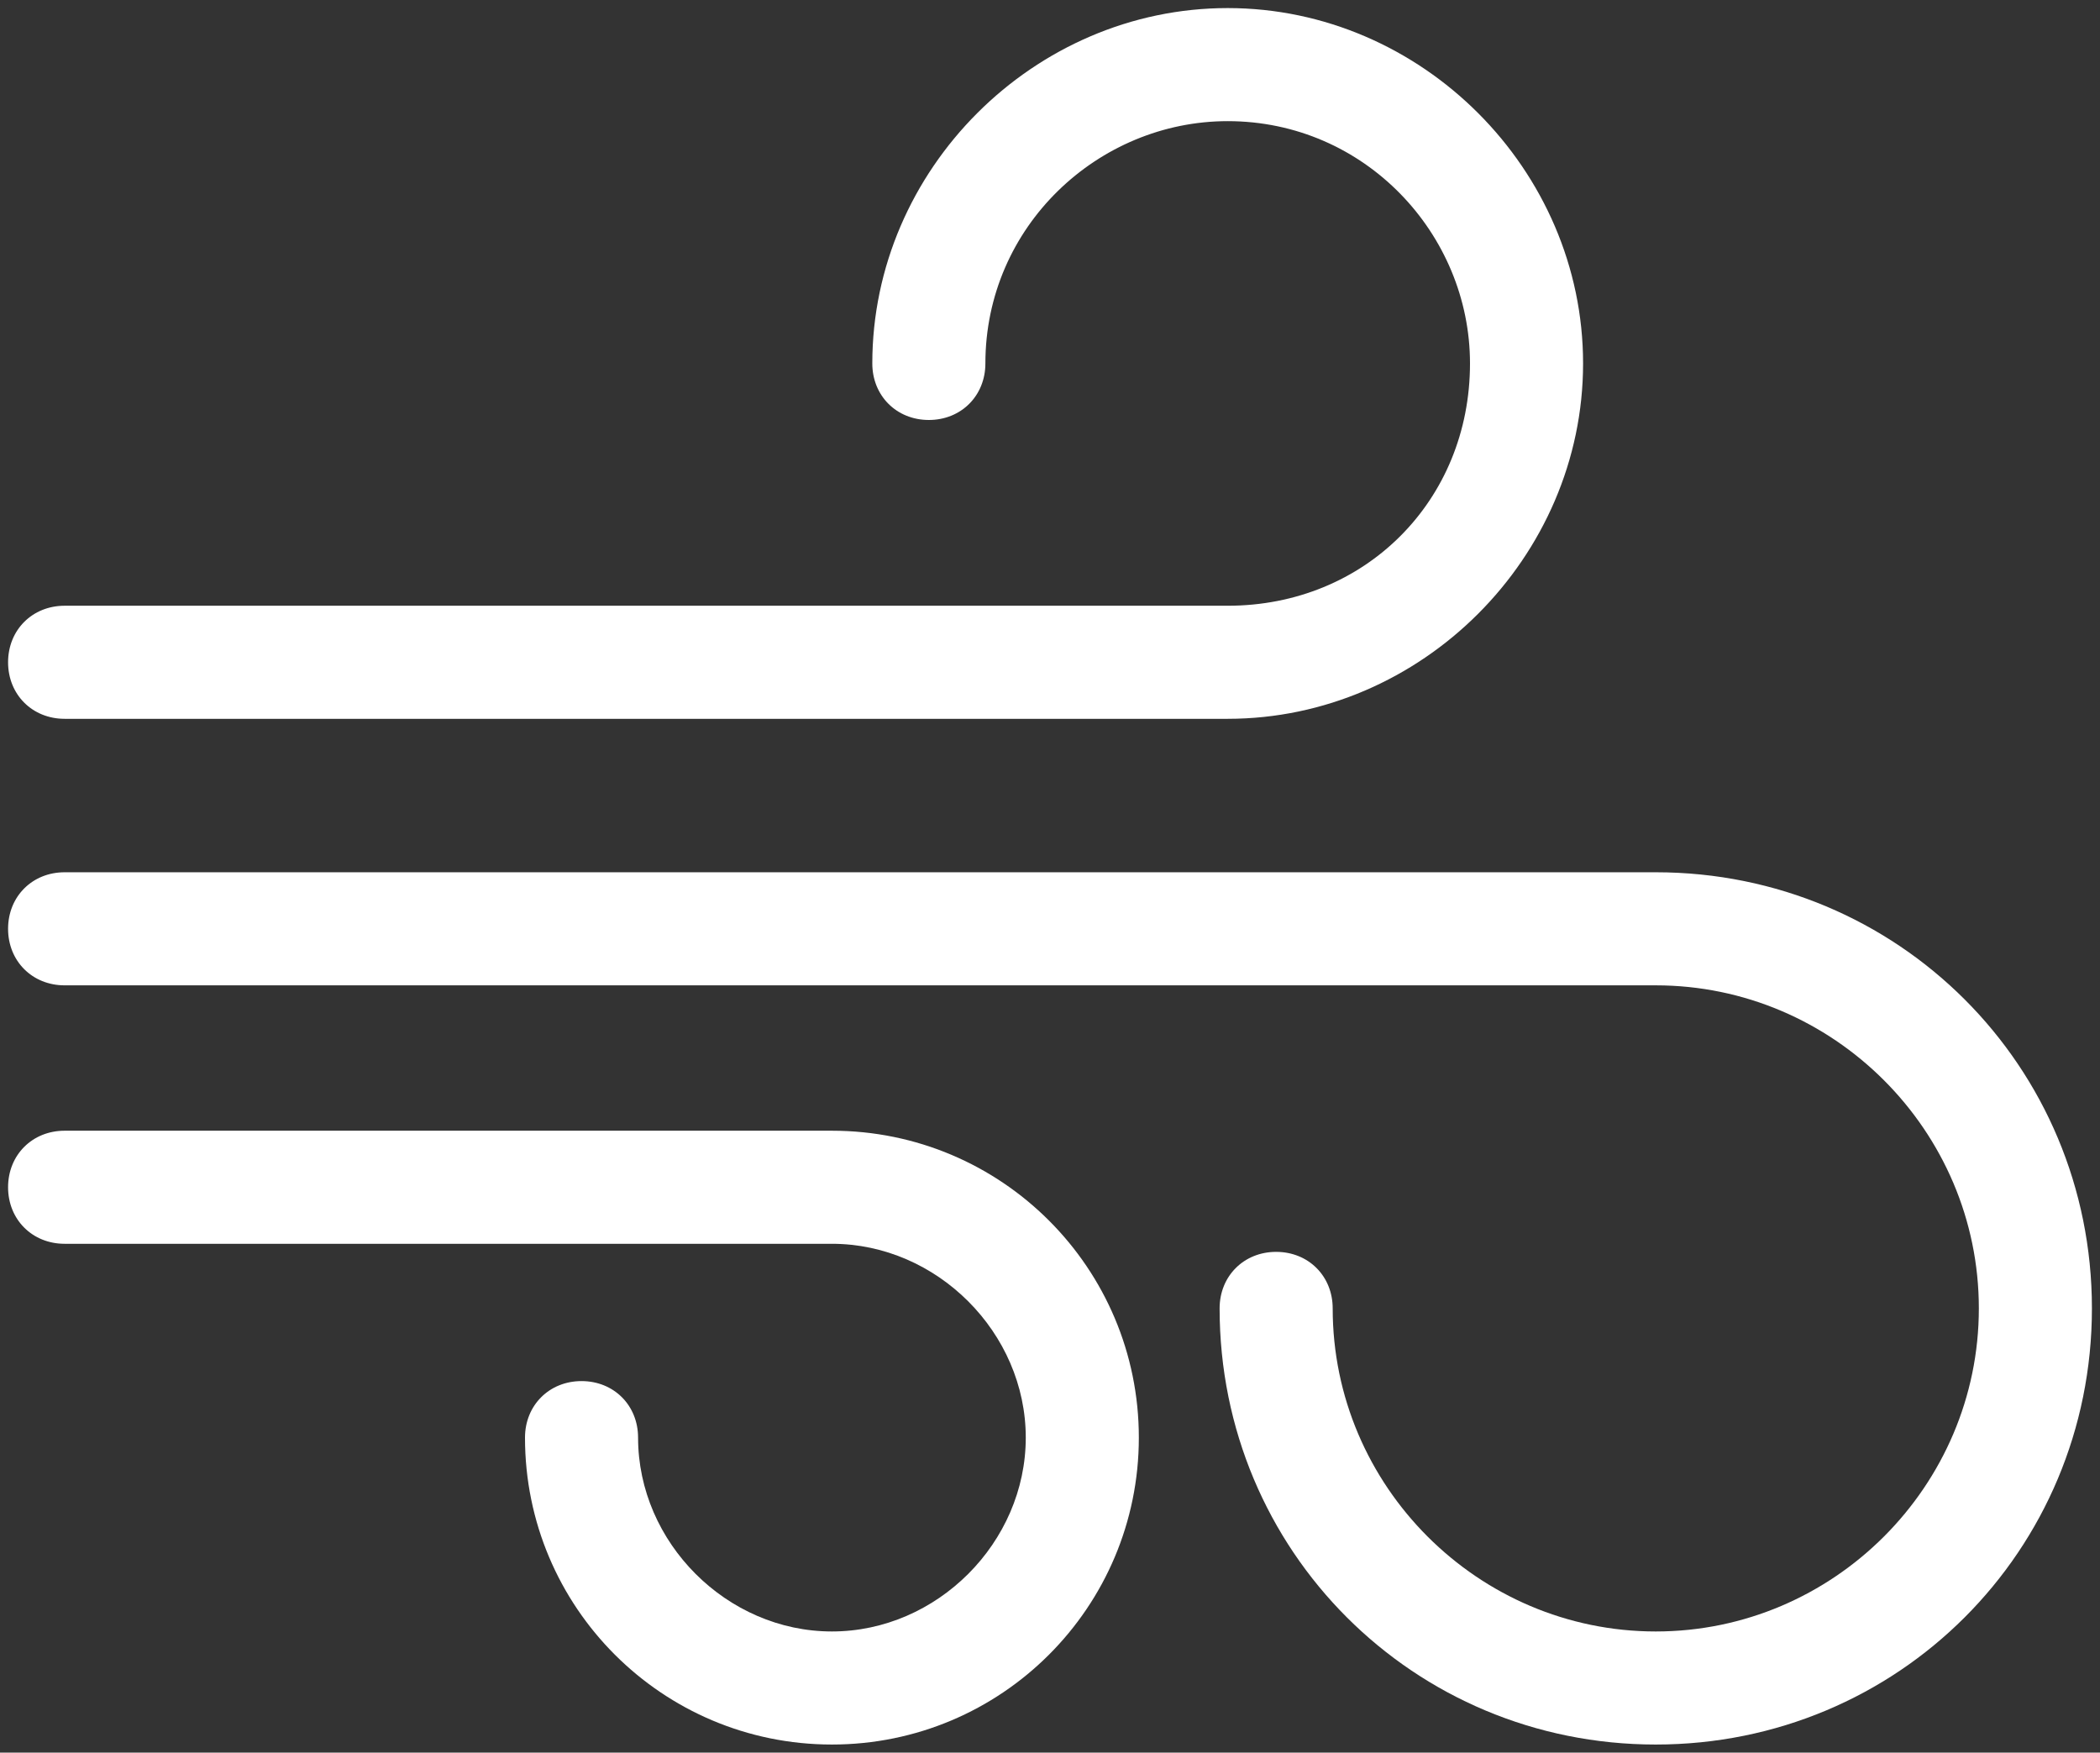 <?xml version="1.0" encoding="utf-8"?>
<!-- Generator: Adobe Illustrator 19.2.0, SVG Export Plug-In . SVG Version: 6.00 Build 0)  -->
<svg version="1.1" id="Layer_1" xmlns="http://www.w3.org/2000/svg" xmlns:xlink="http://www.w3.org/1999/xlink" x="0px" y="0px"
	 width="26px" height="21.7px" viewBox="0 0 26 21.7" style="enable-background:new 0 0 26 21.7;" xml:space="preserve">
<rect x="0" y="0" width="26" height="21.7" fill="#333333" stroke="none"/>
<style type="text/css">
	.st0{fill:#FFFFFF;}
</style>
<g>
	<path class="st0" d="M0.8,8.9h14.4c2.4,0,4.4-2,4.4-4.4s-2-4.4-4.4-4.4s-4.4,2-4.4,4.4c0,0.4,0.3,0.7,0.7,0.7
		c0.4,0,0.7-0.3,0.7-0.7c0-1.7,1.4-3,3-3c1.7,0,3,1.4,3,3c0,1.7-1.3,3-3,3H0.8c-0.4,0-0.7,0.3-0.7,0.7C0.1,8.6,0.4,8.9,0.8,8.9z"/>
	<path class="st0" d="M20.5,10.8H0.8c-0.4,0-0.7,0.3-0.7,0.7s0.3,0.7,0.7,0.7h19.7c2.2,0,4,1.8,4,4s-1.8,4-4,4s-4-1.8-4-4
		c0-0.4-0.3-0.7-0.7-0.7c-0.4,0-0.7,0.3-0.7,0.7c0,3,2.4,5.4,5.4,5.4s5.4-2.4,5.4-5.4S23.5,10.8,20.5,10.8z"/>
	<path class="st0" d="M10.3,14H0.8c-0.4,0-0.7,0.3-0.7,0.7c0,0.4,0.3,0.7,0.7,0.7h9.5c1.3,0,2.4,1.1,2.4,2.4s-1.1,2.4-2.4,2.4
		s-2.4-1.1-2.4-2.4c0-0.4-0.3-0.7-0.7-0.7s-0.7,0.3-0.7,0.7c0,2.1,1.7,3.8,3.8,3.8s3.8-1.7,3.8-3.8C14.1,15.7,12.4,14,10.3,14z"/>
</g>
</svg>
